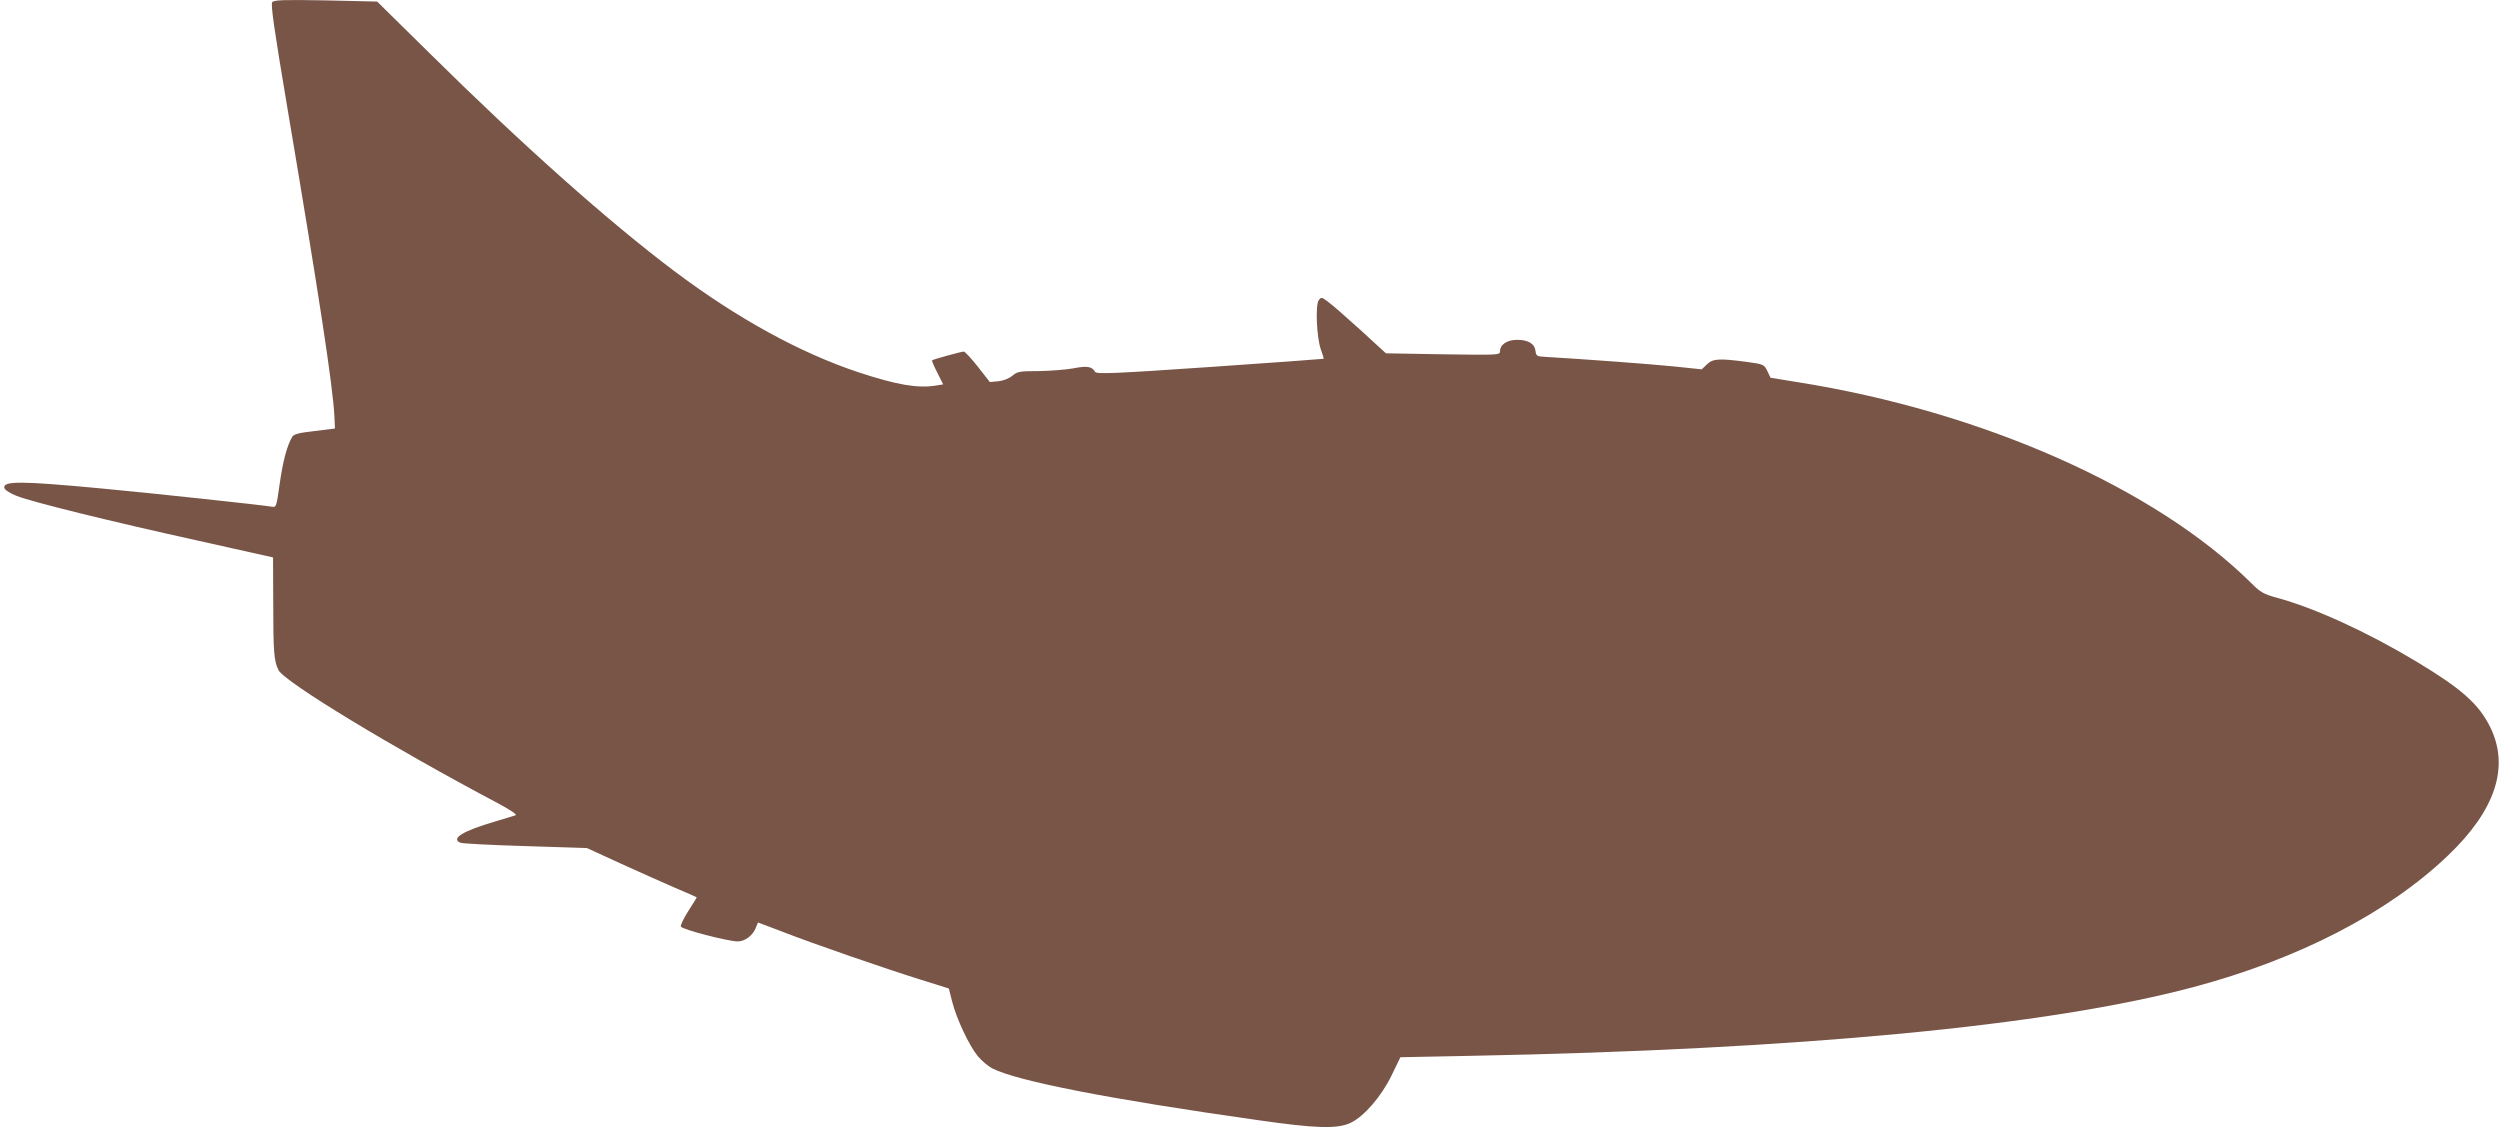 <?xml version="1.0" standalone="no"?>
<!DOCTYPE svg PUBLIC "-//W3C//DTD SVG 20010904//EN"
 "http://www.w3.org/TR/2001/REC-SVG-20010904/DTD/svg10.dtd">
<svg version="1.0" xmlns="http://www.w3.org/2000/svg"
 width="1280pt" height="578pt" viewBox="0 0 1280 578"
 preserveAspectRatio="xMidYMid meet">
<g transform="translate(0,578) scale(0.1,-0.1)"
fill="#795548" stroke="none">
<path d="M1394 5769 c-9 -11 10 -141 77 -539 161 -954 233 -1423 241 -1580 l3
-64 -104 -13 c-82 -9 -107 -16 -115 -30 -26 -43 -48 -126 -64 -240 -17 -121
-17 -121 -42 -117 -45 8 -650 73 -870 93 -414 39 -505 39 -498 3 2 -10 28 -27
63 -41 79 -31 470 -128 937 -231 l376 -84 1 -238 c0 -247 4 -294 27 -339 30
-60 585 -397 1124 -682 62 -33 99 -58 90 -61 -8 -3 -55 -17 -105 -32 -167 -49
-229 -88 -177 -109 9 -4 159 -12 332 -17 l315 -10 170 -78 c94 -43 220 -99
280 -125 61 -26 111 -48 112 -49 1 -1 -18 -32 -42 -69 -24 -38 -42 -74 -39
-81 6 -15 243 -76 291 -76 37 0 76 29 92 68 l12 29 124 -47 c167 -65 527 -189
706 -245 l147 -46 17 -67 c22 -87 86 -224 131 -279 20 -24 53 -52 74 -63 128
-65 596 -157 1360 -265 298 -43 407 -46 475 -14 69 33 157 134 210 243 l45 93
354 7 c1686 32 2960 153 3706 352 540 144 996 380 1303 673 244 233 317 454
217 658 -59 119 -147 197 -380 337 -250 150 -518 273 -714 326 -66 18 -83 28
-128 73 -491 487 -1379 881 -2328 1031 l-135 22 -16 34 c-17 34 -18 35 -105
47 -144 19 -174 17 -205 -13 l-26 -25 -144 15 c-118 12 -456 37 -659 49 -41 2
-45 5 -48 29 -4 38 -37 58 -94 58 -52 0 -88 -24 -88 -59 0 -19 -9 -19 -292
-15 l-292 5 -132 121 c-73 66 -147 131 -166 144 -31 23 -33 24 -46 7 -18 -24
-11 -191 11 -253 9 -24 15 -45 14 -47 -1 -1 -263 -20 -582 -42 -494 -34 -581
-37 -588 -25 -16 28 -41 32 -112 18 -38 -7 -118 -13 -177 -14 -97 0 -109 -2
-135 -24 -17 -14 -45 -25 -71 -28 l-44 -4 -61 78 c-34 43 -67 78 -72 78 -13 0
-158 -40 -163 -45 -2 -1 10 -30 27 -63 l30 -60 -37 -6 c-94 -15 -199 3 -397
68 -300 100 -620 276 -940 516 -337 253 -785 652 -1257 1119 l-267 263 -263 6
c-217 4 -265 2 -274 -9z"/>
</g>
</svg>
